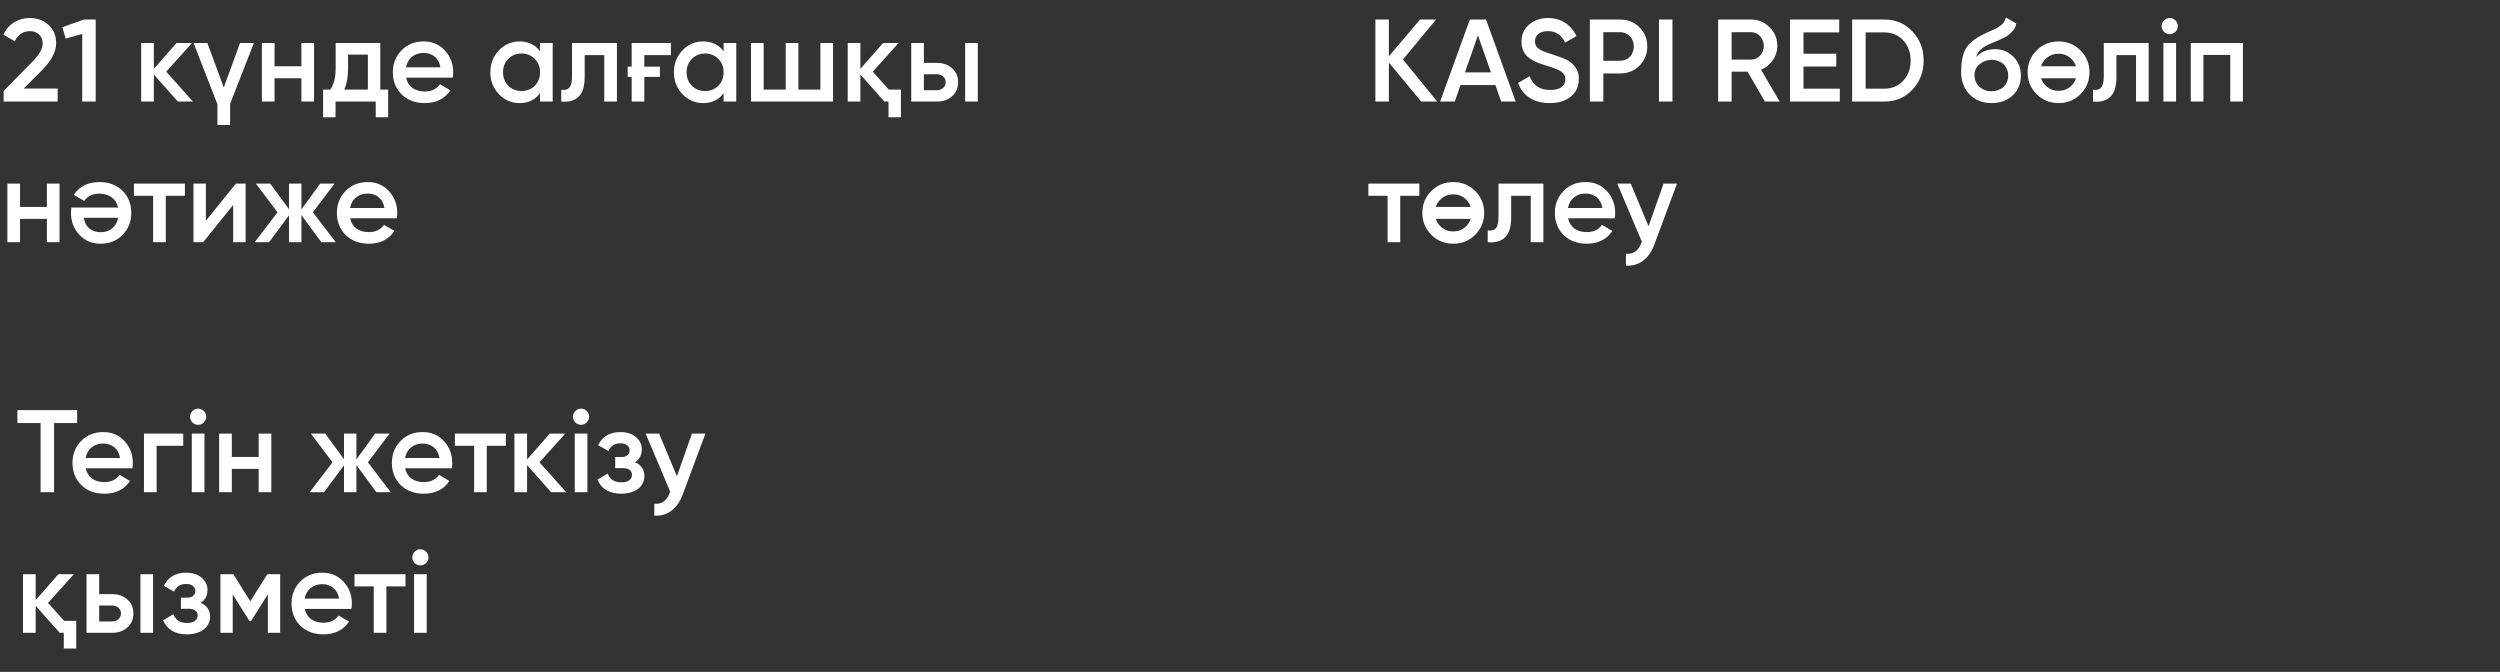 <?xml version="1.0" encoding="UTF-8"?> <svg xmlns="http://www.w3.org/2000/svg" width="320" height="86" viewBox="0 0 320 86" fill="none"><rect x="0" y="0" width="320" height="86" fill="#333333" stroke="none"/> <path d="M0.465 13V11.65L4.125 7.915C5.015 7.025 5.46 6.255 5.46 5.605C5.46 5.095 5.31 4.7 5.01 4.42C4.71 4.13 4.32 3.985 3.84 3.985C2.96 3.985 2.31 4.42 1.89 5.29L0.435 4.435C0.765 3.735 1.23 3.205 1.83 2.845C2.43 2.485 3.095 2.305 3.825 2.305C4.755 2.305 5.545 2.595 6.195 3.175C6.855 3.765 7.185 4.555 7.185 5.545C7.185 6.605 6.59 7.745 5.4 8.965L3.03 11.335H7.38V13H0.465ZM10.748 2.5H12.248V13H10.523V4.345L8.408 4.945L7.988 3.475L10.748 2.5ZM24.699 13H22.764L19.689 9.535V13H18.069V5.5H19.689V8.815L22.599 5.5H24.579L21.279 9.175L24.699 13ZM30.727 5.5H32.497L29.452 13.3V16H27.832V13.345L24.772 5.5H26.542L28.642 11.2L30.727 5.5ZM38.578 5.5H40.198V13H38.578V10.015H35.143V13H33.523V5.5H35.143V8.485H38.578V5.5ZM48.678 11.47H49.683V15.01H48.093V13H42.948V15.01H41.358V11.47H42.273C42.733 10.83 42.963 9.925 42.963 8.755V5.5H48.678V11.47ZM47.088 11.47V6.985H44.553V8.755C44.553 9.835 44.388 10.74 44.058 11.47H47.088ZM51.981 9.94C52.101 10.51 52.371 10.95 52.791 11.26C53.221 11.56 53.751 11.71 54.381 11.71C55.231 11.71 55.876 11.4 56.316 10.78L57.651 11.56C56.921 12.65 55.826 13.195 54.366 13.195C53.156 13.195 52.171 12.825 51.411 12.085C50.661 11.335 50.286 10.39 50.286 9.25C50.286 8.14 50.656 7.205 51.396 6.445C52.126 5.685 53.076 5.305 54.246 5.305C55.336 5.305 56.236 5.69 56.946 6.46C57.656 7.23 58.011 8.165 58.011 9.265C58.011 9.345 58.006 9.445 57.996 9.565C57.986 9.675 57.971 9.8 57.951 9.94H51.981ZM56.376 8.62C56.266 8.01 56.016 7.55 55.626 7.24C55.236 6.93 54.771 6.775 54.231 6.775C53.631 6.775 53.131 6.94 52.731 7.27C52.331 7.6 52.076 8.05 51.966 8.62H56.376ZM69.126 5.5H70.746V13H69.126V11.92C68.516 12.77 67.641 13.195 66.501 13.195C65.471 13.195 64.591 12.815 63.861 12.055C63.131 11.295 62.766 10.36 62.766 9.25C62.766 8.14 63.131 7.205 63.861 6.445C64.591 5.685 65.471 5.305 66.501 5.305C67.631 5.305 68.506 5.725 69.126 6.565V5.5ZM65.061 10.975C65.511 11.425 66.076 11.65 66.756 11.65C67.436 11.65 68.001 11.425 68.451 10.975C68.901 10.515 69.126 9.94 69.126 9.25C69.126 8.56 68.901 7.99 68.451 7.54C68.001 7.08 67.436 6.85 66.756 6.85C66.076 6.85 65.511 7.08 65.061 7.54C64.611 7.99 64.386 8.56 64.386 9.25C64.386 9.94 64.611 10.515 65.061 10.975ZM78.965 5.5V13H77.344V7.06H74.84V9.85C74.84 11.04 74.579 11.885 74.059 12.385C73.54 12.885 72.799 13.09 71.84 13V11.485C72.299 11.565 72.644 11.475 72.874 11.215C73.105 10.945 73.219 10.465 73.219 9.775V5.5H78.965ZM85.877 5.5V7.06H82.472V8.53H84.467V9.835H82.472V13H80.852V9.835H80.342V8.53H80.852V5.5H85.877ZM92.622 5.5H94.242V13H92.622V11.92C92.012 12.77 91.137 13.195 89.997 13.195C88.967 13.195 88.087 12.815 87.357 12.055C86.627 11.295 86.262 10.36 86.262 9.25C86.262 8.14 86.627 7.205 87.357 6.445C88.087 5.685 88.967 5.305 89.997 5.305C91.127 5.305 92.002 5.725 92.622 6.565V5.5ZM88.557 10.975C89.007 11.425 89.572 11.65 90.252 11.65C90.932 11.65 91.497 11.425 91.947 10.975C92.397 10.515 92.622 9.94 92.622 9.25C92.622 8.56 92.397 7.99 91.947 7.54C91.497 7.08 90.932 6.85 90.252 6.85C89.572 6.85 89.007 7.08 88.557 7.54C88.107 7.99 87.882 8.56 87.882 9.25C87.882 9.94 88.107 10.515 88.557 10.975ZM105.011 5.5H106.631V13H96.13V5.5H97.751V11.47H100.571V5.5H102.191V11.47H105.011V5.5ZM113.773 11.47H115.318V15.01H113.728V13H113.203L110.128 9.535V13H108.508V5.5H110.128V8.815L113.038 5.5H115.018L111.718 9.175L113.773 11.47ZM119.908 8.05C120.718 8.05 121.373 8.28 121.873 8.74C122.383 9.19 122.638 9.785 122.638 10.525C122.638 11.255 122.383 11.85 121.873 12.31C121.373 12.77 120.718 13 119.908 13H116.638V5.5H118.258V8.05H119.908ZM123.538 5.5H125.158V13H123.538V5.5ZM119.923 11.545C120.243 11.545 120.508 11.45 120.718 11.26C120.938 11.07 121.048 10.825 121.048 10.525C121.048 10.215 120.938 9.97 120.718 9.79C120.508 9.6 120.243 9.505 119.923 9.505H118.258V11.545H119.923ZM6 23.5H7.62V31H6V28.015H2.565V31H0.945V23.5H2.565V26.485H6V23.5ZM15.11 26.56C14.99 25.99 14.715 25.555 14.285 25.255C13.865 24.945 13.34 24.79 12.71 24.79C11.86 24.79 11.215 25.1 10.775 25.72L9.44 24.94C10.17 23.85 11.265 23.305 12.725 23.305C13.935 23.305 14.92 23.675 15.68 24.415C16.43 25.165 16.805 26.11 16.805 27.25C16.805 28.36 16.435 29.295 15.695 30.055C14.965 30.815 14.015 31.195 12.845 31.195C11.755 31.195 10.855 30.81 10.145 30.04C9.435 29.27 9.08 28.335 9.08 27.235C9.08 27.155 9.085 27.06 9.095 26.95C9.105 26.83 9.12 26.7 9.14 26.56H15.11ZM10.715 27.88C10.825 28.49 11.075 28.95 11.465 29.26C11.855 29.57 12.32 29.725 12.86 29.725C13.46 29.725 13.96 29.56 14.36 29.23C14.76 28.9 15.015 28.45 15.125 27.88H10.715ZM23.667 23.5V25.06H21.222V31H19.602V25.06H17.142V23.5H23.667ZM30.193 23.5H31.438V31H29.848V26.23L26.008 31H24.763V23.5H26.353V28.255L30.193 23.5ZM42.978 31H41.133L38.583 27.535V31H36.993V27.565L34.443 31H32.598L35.523 27.175L32.748 23.5H34.593L36.993 26.785V23.5H38.583V26.8L40.983 23.5H42.828L40.053 27.175L42.978 31ZM44.818 27.94C44.938 28.51 45.208 28.95 45.628 29.26C46.058 29.56 46.588 29.71 47.218 29.71C48.068 29.71 48.713 29.4 49.153 28.78L50.488 29.56C49.758 30.65 48.663 31.195 47.203 31.195C45.993 31.195 45.008 30.825 44.248 30.085C43.498 29.335 43.123 28.39 43.123 27.25C43.123 26.14 43.493 25.205 44.233 24.445C44.963 23.685 45.913 23.305 47.083 23.305C48.173 23.305 49.073 23.69 49.783 24.46C50.493 25.23 50.848 26.165 50.848 27.265C50.848 27.345 50.843 27.445 50.833 27.565C50.823 27.675 50.808 27.8 50.788 27.94H44.818ZM49.213 26.62C49.103 26.01 48.853 25.55 48.463 25.24C48.073 24.93 47.608 24.775 47.068 24.775C46.468 24.775 45.968 24.94 45.568 25.27C45.168 25.6 44.913 26.05 44.803 26.62H49.213Z" fill="white"></path> <path d="M9.875 52.5V54.15H6.92V63H5.195V54.15H2.225V52.5H9.875ZM10.973 59.94C11.093 60.51 11.363 60.95 11.783 61.26C12.213 61.56 12.743 61.71 13.373 61.71C14.223 61.71 14.868 61.4 15.308 60.78L16.643 61.56C15.913 62.65 14.818 63.195 13.358 63.195C12.148 63.195 11.163 62.825 10.403 62.085C9.653 61.335 9.278 60.39 9.278 59.25C9.278 58.14 9.648 57.205 10.388 56.445C11.118 55.685 12.068 55.305 13.238 55.305C14.328 55.305 15.228 55.69 15.938 56.46C16.648 57.23 17.003 58.165 17.003 59.265C17.003 59.345 16.998 59.445 16.988 59.565C16.978 59.675 16.963 59.8 16.943 59.94H10.973ZM15.368 58.62C15.258 58.01 15.008 57.55 14.618 57.24C14.228 56.93 13.763 56.775 13.223 56.775C12.623 56.775 12.123 56.94 11.723 57.27C11.323 57.6 11.068 58.05 10.958 58.62H15.368ZM23.453 55.5V57.06H20.048V63H18.428V55.5H23.453ZM26.081 54.075C25.881 54.275 25.641 54.375 25.361 54.375C25.081 54.375 24.836 54.275 24.626 54.075C24.426 53.865 24.326 53.62 24.326 53.34C24.326 53.06 24.426 52.82 24.626 52.62C24.826 52.41 25.071 52.305 25.361 52.305C25.651 52.305 25.896 52.41 26.096 52.62C26.296 52.82 26.396 53.06 26.396 53.34C26.396 53.62 26.291 53.865 26.081 54.075ZM24.551 63V55.5H26.171V63H24.551ZM33.107 55.5H34.727V63H33.107V60.015H29.672V63H28.052V55.5H29.672V58.485H33.107V55.5ZM50.017 63H48.172L45.622 59.535V63H44.032V59.565L41.482 63H39.637L42.562 59.175L39.787 55.5H41.632L44.032 58.785V55.5H45.622V58.8L48.022 55.5H49.867L47.092 59.175L50.017 63ZM51.857 59.94C51.977 60.51 52.247 60.95 52.667 61.26C53.097 61.56 53.627 61.71 54.257 61.71C55.107 61.71 55.752 61.4 56.192 60.78L57.527 61.56C56.797 62.65 55.702 63.195 54.242 63.195C53.032 63.195 52.047 62.825 51.287 62.085C50.537 61.335 50.162 60.39 50.162 59.25C50.162 58.14 50.532 57.205 51.272 56.445C52.002 55.685 52.952 55.305 54.122 55.305C55.212 55.305 56.112 55.69 56.822 56.46C57.532 57.23 57.887 58.165 57.887 59.265C57.887 59.345 57.882 59.445 57.872 59.565C57.862 59.675 57.847 59.8 57.827 59.94H51.857ZM56.252 58.62C56.142 58.01 55.892 57.55 55.502 57.24C55.112 56.93 54.647 56.775 54.107 56.775C53.507 56.775 53.007 56.94 52.607 57.27C52.207 57.6 51.952 58.05 51.842 58.62H56.252ZM64.749 55.5V57.06H62.304V63H60.684V57.06H58.224V55.5H64.749ZM72.475 63H70.54L67.465 59.535V63H65.845V55.5H67.465V58.815L70.375 55.5H72.355L69.055 59.175L72.475 63ZM75.095 54.075C74.895 54.275 74.655 54.375 74.375 54.375C74.095 54.375 73.85 54.275 73.64 54.075C73.44 53.865 73.34 53.62 73.34 53.34C73.34 53.06 73.44 52.82 73.64 52.62C73.84 52.41 74.085 52.305 74.375 52.305C74.665 52.305 74.91 52.41 75.11 52.62C75.31 52.82 75.41 53.06 75.41 53.34C75.41 53.62 75.305 53.865 75.095 54.075ZM73.565 63V55.5H75.185V63H73.565ZM81.281 59.16C82.081 59.52 82.481 60.115 82.481 60.945C82.481 61.265 82.411 61.565 82.271 61.845C82.141 62.115 81.951 62.35 81.701 62.55C81.451 62.75 81.141 62.905 80.771 63.015C80.401 63.135 79.986 63.195 79.526 63.195C78.006 63.195 76.986 62.595 76.466 61.395L77.786 60.615C78.056 61.365 78.641 61.74 79.541 61.74C79.961 61.74 80.291 61.655 80.531 61.485C80.771 61.305 80.891 61.07 80.891 60.78C80.891 60.52 80.796 60.315 80.606 60.165C80.416 60.005 80.151 59.925 79.811 59.925H78.746V58.5H79.541C79.871 58.5 80.126 58.425 80.306 58.275C80.496 58.115 80.591 57.9 80.591 57.63C80.591 57.37 80.486 57.16 80.276 57C80.066 56.83 79.786 56.745 79.436 56.745C78.676 56.745 78.156 57.075 77.876 57.735L76.556 56.985C77.106 55.865 78.056 55.305 79.406 55.305C80.246 55.305 80.911 55.52 81.401 55.95C81.901 56.37 82.151 56.885 82.151 57.495C82.151 58.245 81.861 58.8 81.281 59.16ZM88.566 55.5H90.291L87.411 63.24C87.061 64.2 86.571 64.91 85.941 65.37C85.321 65.84 84.591 66.05 83.751 66V64.485C84.261 64.515 84.671 64.41 84.981 64.17C85.301 63.94 85.556 63.565 85.746 63.045L85.791 62.94L82.641 55.5H84.366L86.646 60.96L88.566 55.5ZM8.21 79.47H9.755V83.01H8.165V81H7.64L4.565 77.535V81H2.945V73.5H4.565V76.815L7.475 73.5H9.455L6.155 77.175L8.21 79.47ZM14.345 76.05C15.155 76.05 15.81 76.28 16.31 76.74C16.82 77.19 17.075 77.785 17.075 78.525C17.075 79.255 16.82 79.85 16.31 80.31C15.81 80.77 15.155 81 14.345 81H11.075V73.5H12.695V76.05H14.345ZM17.975 73.5H19.595V81H17.975V73.5ZM14.36 79.545C14.68 79.545 14.945 79.45 15.155 79.26C15.375 79.07 15.485 78.825 15.485 78.525C15.485 78.215 15.375 77.97 15.155 77.79C14.945 77.6 14.68 77.505 14.36 77.505H12.695V79.545H14.36ZM25.69 77.16C26.49 77.52 26.89 78.115 26.89 78.945C26.89 79.265 26.82 79.565 26.68 79.845C26.55 80.115 26.36 80.35 26.11 80.55C25.86 80.75 25.55 80.905 25.18 81.015C24.81 81.135 24.395 81.195 23.935 81.195C22.415 81.195 21.395 80.595 20.875 79.395L22.195 78.615C22.465 79.365 23.05 79.74 23.95 79.74C24.37 79.74 24.7 79.655 24.94 79.485C25.18 79.305 25.3 79.07 25.3 78.78C25.3 78.52 25.205 78.315 25.015 78.165C24.825 78.005 24.56 77.925 24.22 77.925H23.155V76.5H23.95C24.28 76.5 24.535 76.425 24.715 76.275C24.905 76.115 25 75.9 25 75.63C25 75.37 24.895 75.16 24.685 75C24.475 74.83 24.195 74.745 23.845 74.745C23.085 74.745 22.565 75.075 22.285 75.735L20.965 74.985C21.515 73.865 22.465 73.305 23.815 73.305C24.655 73.305 25.32 73.52 25.81 73.95C26.31 74.37 26.56 74.885 26.56 75.495C26.56 76.245 26.27 76.8 25.69 77.16ZM35.864 73.5V81H34.289V76.065L32.129 79.5H31.934L29.789 76.08V81H28.214V73.5H29.864L32.039 76.965L34.214 73.5H35.864ZM39.01 77.94C39.13 78.51 39.4 78.95 39.82 79.26C40.25 79.56 40.78 79.71 41.41 79.71C42.26 79.71 42.905 79.4 43.345 78.78L44.68 79.56C43.95 80.65 42.855 81.195 41.395 81.195C40.185 81.195 39.2 80.825 38.44 80.085C37.69 79.335 37.315 78.39 37.315 77.25C37.315 76.14 37.685 75.205 38.425 74.445C39.155 73.685 40.105 73.305 41.275 73.305C42.365 73.305 43.265 73.69 43.975 74.46C44.685 75.23 45.04 76.165 45.04 77.265C45.04 77.345 45.035 77.445 45.025 77.565C45.015 77.675 45 77.8 44.98 77.94H39.01ZM43.405 76.62C43.295 76.01 43.045 75.55 42.655 75.24C42.265 74.93 41.8 74.775 41.26 74.775C40.66 74.775 40.16 74.94 39.76 75.27C39.36 75.6 39.105 76.05 38.995 76.62H43.405ZM51.903 73.5V75.06H49.458V81H47.837V75.06H45.377V73.5H51.903ZM54.529 72.075C54.329 72.275 54.089 72.375 53.809 72.375C53.529 72.375 53.284 72.275 53.074 72.075C52.874 71.865 52.774 71.62 52.774 71.34C52.774 71.06 52.874 70.82 53.074 70.62C53.274 70.41 53.519 70.305 53.809 70.305C54.099 70.305 54.344 70.41 54.544 70.62C54.744 70.82 54.844 71.06 54.844 71.34C54.844 71.62 54.739 71.865 54.529 72.075ZM52.999 81V73.5H54.619V81H52.999Z" fill="white"></path> <path d="M183.97 13H181.915L177.775 8.005V13H176.05V2.5H177.775V7.21L181.765 2.5H183.82L179.575 7.615L183.97 13ZM192.148 13L191.413 10.885H186.943L186.208 13H184.333L188.143 2.5H190.213L194.008 13H192.148ZM187.513 9.265H190.843L189.178 4.525L187.513 9.265ZM198.368 13.195C197.348 13.195 196.488 12.97 195.788 12.52C195.088 12.06 194.598 11.425 194.318 10.615L195.803 9.745C196.223 10.925 197.093 11.515 198.413 11.515C199.073 11.515 199.563 11.39 199.883 11.14C200.203 10.89 200.363 10.555 200.363 10.135C200.363 9.715 200.188 9.39 199.838 9.16C199.488 8.93 198.868 8.68 197.978 8.41C197.728 8.34 197.503 8.27 197.303 8.2C197.113 8.13 196.933 8.06 196.763 7.99C196.593 7.92 196.428 7.845 196.268 7.765C196.118 7.675 195.953 7.57 195.773 7.45C195.093 6.97 194.753 6.265 194.753 5.335C194.753 4.405 195.083 3.67 195.743 3.13C196.393 2.58 197.188 2.305 198.128 2.305C198.978 2.305 199.713 2.51 200.333 2.92C200.963 3.33 201.448 3.895 201.788 4.615L200.333 5.455C199.893 4.475 199.158 3.985 198.128 3.985C197.618 3.985 197.213 4.105 196.913 4.345C196.623 4.575 196.478 4.89 196.478 5.29C196.478 5.49 196.513 5.665 196.583 5.815C196.653 5.955 196.768 6.09 196.928 6.22C197.098 6.34 197.318 6.46 197.588 6.58C197.858 6.69 198.193 6.805 198.593 6.925C198.793 6.995 198.963 7.055 199.103 7.105C199.253 7.145 199.373 7.185 199.463 7.225C199.563 7.255 199.673 7.295 199.793 7.345C199.923 7.395 200.073 7.455 200.243 7.525C200.413 7.595 200.563 7.665 200.693 7.735C200.823 7.805 200.928 7.875 201.008 7.945C201.148 8.055 201.283 8.185 201.413 8.335C201.553 8.475 201.673 8.635 201.773 8.815C201.883 8.995 201.968 9.195 202.028 9.415C202.088 9.625 202.108 9.855 202.088 10.105C202.088 11.065 201.743 11.82 201.053 12.37C200.383 12.92 199.488 13.195 198.368 13.195ZM207.371 2.5C208.361 2.5 209.186 2.83 209.846 3.49C210.516 4.15 210.851 4.97 210.851 5.95C210.851 6.92 210.516 7.74 209.846 8.41C209.186 9.07 208.361 9.4 207.371 9.4H205.226V13H203.501V2.5H207.371ZM207.371 7.78C207.621 7.78 207.851 7.735 208.061 7.645C208.281 7.555 208.471 7.43 208.631 7.27C208.791 7.1 208.911 6.905 208.991 6.685C209.081 6.465 209.126 6.22 209.126 5.95C209.126 5.68 209.081 5.435 208.991 5.215C208.911 4.995 208.791 4.805 208.631 4.645C208.471 4.475 208.281 4.345 208.061 4.255C207.851 4.165 207.621 4.12 207.371 4.12H205.226V7.78H207.371ZM212.349 2.5H214.074V13H212.349V2.5ZM225.907 13L223.687 9.175H221.647V13H219.922V2.5H224.122C225.062 2.5 225.857 2.83 226.507 3.49C227.167 4.14 227.497 4.935 227.497 5.875C227.497 6.205 227.447 6.53 227.347 6.85C227.247 7.16 227.102 7.45 226.912 7.72C226.732 7.98 226.512 8.215 226.252 8.425C226.002 8.635 225.722 8.8 225.412 8.92L227.797 13H225.907ZM221.647 4.12V7.63H224.122C224.352 7.63 224.567 7.585 224.767 7.495C224.967 7.405 225.142 7.28 225.292 7.12C225.442 6.96 225.557 6.775 225.637 6.565C225.727 6.345 225.772 6.115 225.772 5.875C225.772 5.635 225.727 5.41 225.637 5.2C225.557 4.98 225.442 4.79 225.292 4.63C225.142 4.47 224.967 4.345 224.767 4.255C224.567 4.165 224.352 4.12 224.122 4.12H221.647ZM230.846 11.35H235.496V13H229.121V2.5H235.421V4.15H230.846V6.88H235.046V8.515H230.846V11.35ZM241.2 2.5C242.64 2.5 243.835 3.005 244.785 4.015C245.745 5.025 246.225 6.27 246.225 7.75C246.225 9.22 245.745 10.465 244.785 11.485C243.835 12.495 242.64 13 241.2 13H237.075V2.5H241.2ZM241.2 11.35C242.19 11.35 242.995 11.01 243.615 10.33C244.245 9.66 244.56 8.8 244.56 7.75C244.56 6.71 244.245 5.85 243.615 5.17C242.995 4.49 242.19 4.15 241.2 4.15H238.8V11.35H241.2ZM254.923 13.195C253.783 13.195 252.843 12.825 252.103 12.085C251.383 11.335 251.023 10.38 251.023 9.22C251.023 7.96 251.213 6.98 251.593 6.28C251.963 5.59 252.733 4.955 253.903 4.375C254.003 4.325 254.118 4.27 254.248 4.21C254.388 4.14 254.553 4.065 254.743 3.985C254.933 3.905 255.093 3.835 255.223 3.775C255.353 3.715 255.453 3.665 255.523 3.625C255.593 3.585 255.668 3.54 255.748 3.49C255.838 3.43 255.938 3.365 256.048 3.295C256.258 3.145 256.413 2.99 256.513 2.83C256.613 2.66 256.693 2.46 256.753 2.23L258.073 2.995C258.043 3.315 257.918 3.61 257.698 3.88C257.478 4.14 257.258 4.35 257.038 4.51C256.928 4.61 256.723 4.73 256.423 4.87L255.778 5.17L255.028 5.485C254.368 5.745 253.883 6.015 253.573 6.295C253.273 6.565 253.063 6.905 252.943 7.315C253.543 6.635 254.358 6.295 255.388 6.295C256.268 6.295 257.033 6.61 257.683 7.24C258.343 7.87 258.673 8.685 258.673 9.685C258.673 10.705 258.323 11.545 257.623 12.205C256.933 12.865 256.033 13.195 254.923 13.195ZM254.908 11.68C255.218 11.68 255.503 11.63 255.763 11.53C256.033 11.43 256.263 11.295 256.453 11.125C256.643 10.945 256.788 10.735 256.888 10.495C256.998 10.245 257.053 9.975 257.053 9.685C257.053 9.385 256.998 9.115 256.888 8.875C256.788 8.625 256.643 8.41 256.453 8.23C256.273 8.05 256.048 7.91 255.778 7.81C255.518 7.71 255.233 7.66 254.923 7.66C254.363 7.66 253.858 7.84 253.408 8.2C252.958 8.55 252.733 9.02 252.733 9.61C252.733 10.21 252.943 10.705 253.363 11.095C253.783 11.485 254.298 11.68 254.908 11.68ZM263.494 13.195C262.384 13.195 261.449 12.815 260.689 12.055C259.919 11.285 259.534 10.35 259.534 9.25C259.534 8.15 259.919 7.215 260.689 6.445C261.449 5.685 262.384 5.305 263.494 5.305C264.604 5.305 265.539 5.685 266.299 6.445C267.069 7.215 267.454 8.15 267.454 9.25C267.454 10.35 267.069 11.285 266.299 12.055C265.539 12.815 264.604 13.195 263.494 13.195ZM261.829 7.555C261.549 7.835 261.359 8.145 261.259 8.485H265.729C265.619 8.145 265.429 7.835 265.159 7.555C264.709 7.105 264.154 6.88 263.494 6.88C262.834 6.88 262.279 7.105 261.829 7.555ZM261.829 10.945C262.279 11.395 262.834 11.62 263.494 11.62C264.154 11.62 264.709 11.395 265.159 10.945C265.439 10.665 265.629 10.355 265.729 10.015H261.259C261.359 10.355 261.549 10.665 261.829 10.945ZM275.029 5.5V13H273.409V7.06H270.904V9.85C270.904 11.04 270.644 11.885 270.124 12.385C269.604 12.885 268.864 13.09 267.904 13V11.485C268.364 11.565 268.709 11.475 268.939 11.215C269.169 10.945 269.284 10.465 269.284 9.775V5.5H275.029ZM278.447 4.075C278.247 4.275 278.007 4.375 277.727 4.375C277.447 4.375 277.202 4.275 276.992 4.075C276.792 3.865 276.692 3.62 276.692 3.34C276.692 3.06 276.792 2.82 276.992 2.62C277.192 2.41 277.437 2.305 277.727 2.305C278.017 2.305 278.262 2.41 278.462 2.62C278.662 2.82 278.762 3.06 278.762 3.34C278.762 3.62 278.657 3.865 278.447 4.075ZM276.917 13V5.5H278.537V13H276.917ZM287.093 5.5V13H285.473V7.03H282.038V13H280.418V5.5H287.093ZM181.675 23.5V25.06H179.23V31H177.61V25.06H175.15V23.5H181.675ZM186.018 31.195C184.908 31.195 183.973 30.815 183.213 30.055C182.443 29.285 182.058 28.35 182.058 27.25C182.058 26.15 182.443 25.215 183.213 24.445C183.973 23.685 184.908 23.305 186.018 23.305C187.128 23.305 188.063 23.685 188.823 24.445C189.593 25.215 189.978 26.15 189.978 27.25C189.978 28.35 189.593 29.285 188.823 30.055C188.063 30.815 187.128 31.195 186.018 31.195ZM184.353 25.555C184.073 25.835 183.883 26.145 183.783 26.485H188.253C188.143 26.145 187.953 25.835 187.683 25.555C187.233 25.105 186.678 24.88 186.018 24.88C185.358 24.88 184.803 25.105 184.353 25.555ZM184.353 28.945C184.803 29.395 185.358 29.62 186.018 29.62C186.678 29.62 187.233 29.395 187.683 28.945C187.963 28.665 188.153 28.355 188.253 28.015H183.783C183.883 28.355 184.073 28.665 184.353 28.945ZM197.553 23.5V31H195.933V25.06H193.428V27.85C193.428 29.04 193.168 29.885 192.648 30.385C192.128 30.885 191.388 31.09 190.428 31V29.485C190.888 29.565 191.233 29.475 191.463 29.215C191.693 28.945 191.808 28.465 191.808 27.775V23.5H197.553ZM200.716 27.94C200.836 28.51 201.106 28.95 201.526 29.26C201.956 29.56 202.486 29.71 203.116 29.71C203.966 29.71 204.611 29.4 205.051 28.78L206.386 29.56C205.656 30.65 204.561 31.195 203.101 31.195C201.891 31.195 200.906 30.825 200.146 30.085C199.396 29.335 199.021 28.39 199.021 27.25C199.021 26.14 199.391 25.205 200.131 24.445C200.861 23.685 201.811 23.305 202.981 23.305C204.071 23.305 204.971 23.69 205.681 24.46C206.391 25.23 206.746 26.165 206.746 27.265C206.746 27.345 206.741 27.445 206.731 27.565C206.721 27.675 206.706 27.8 206.686 27.94H200.716ZM205.111 26.62C205.001 26.01 204.751 25.55 204.361 25.24C203.971 24.93 203.506 24.775 202.966 24.775C202.366 24.775 201.866 24.94 201.466 25.27C201.066 25.6 200.811 26.05 200.701 26.62H205.111ZM212.934 23.5H214.659L211.779 31.24C211.429 32.2 210.939 32.91 210.309 33.37C209.689 33.84 208.959 34.05 208.119 34V32.485C208.629 32.515 209.039 32.41 209.349 32.17C209.669 31.94 209.924 31.565 210.114 31.045L210.159 30.94L207.009 23.5H208.734L211.014 28.96L212.934 23.5Z" fill="white"></path> </svg> 